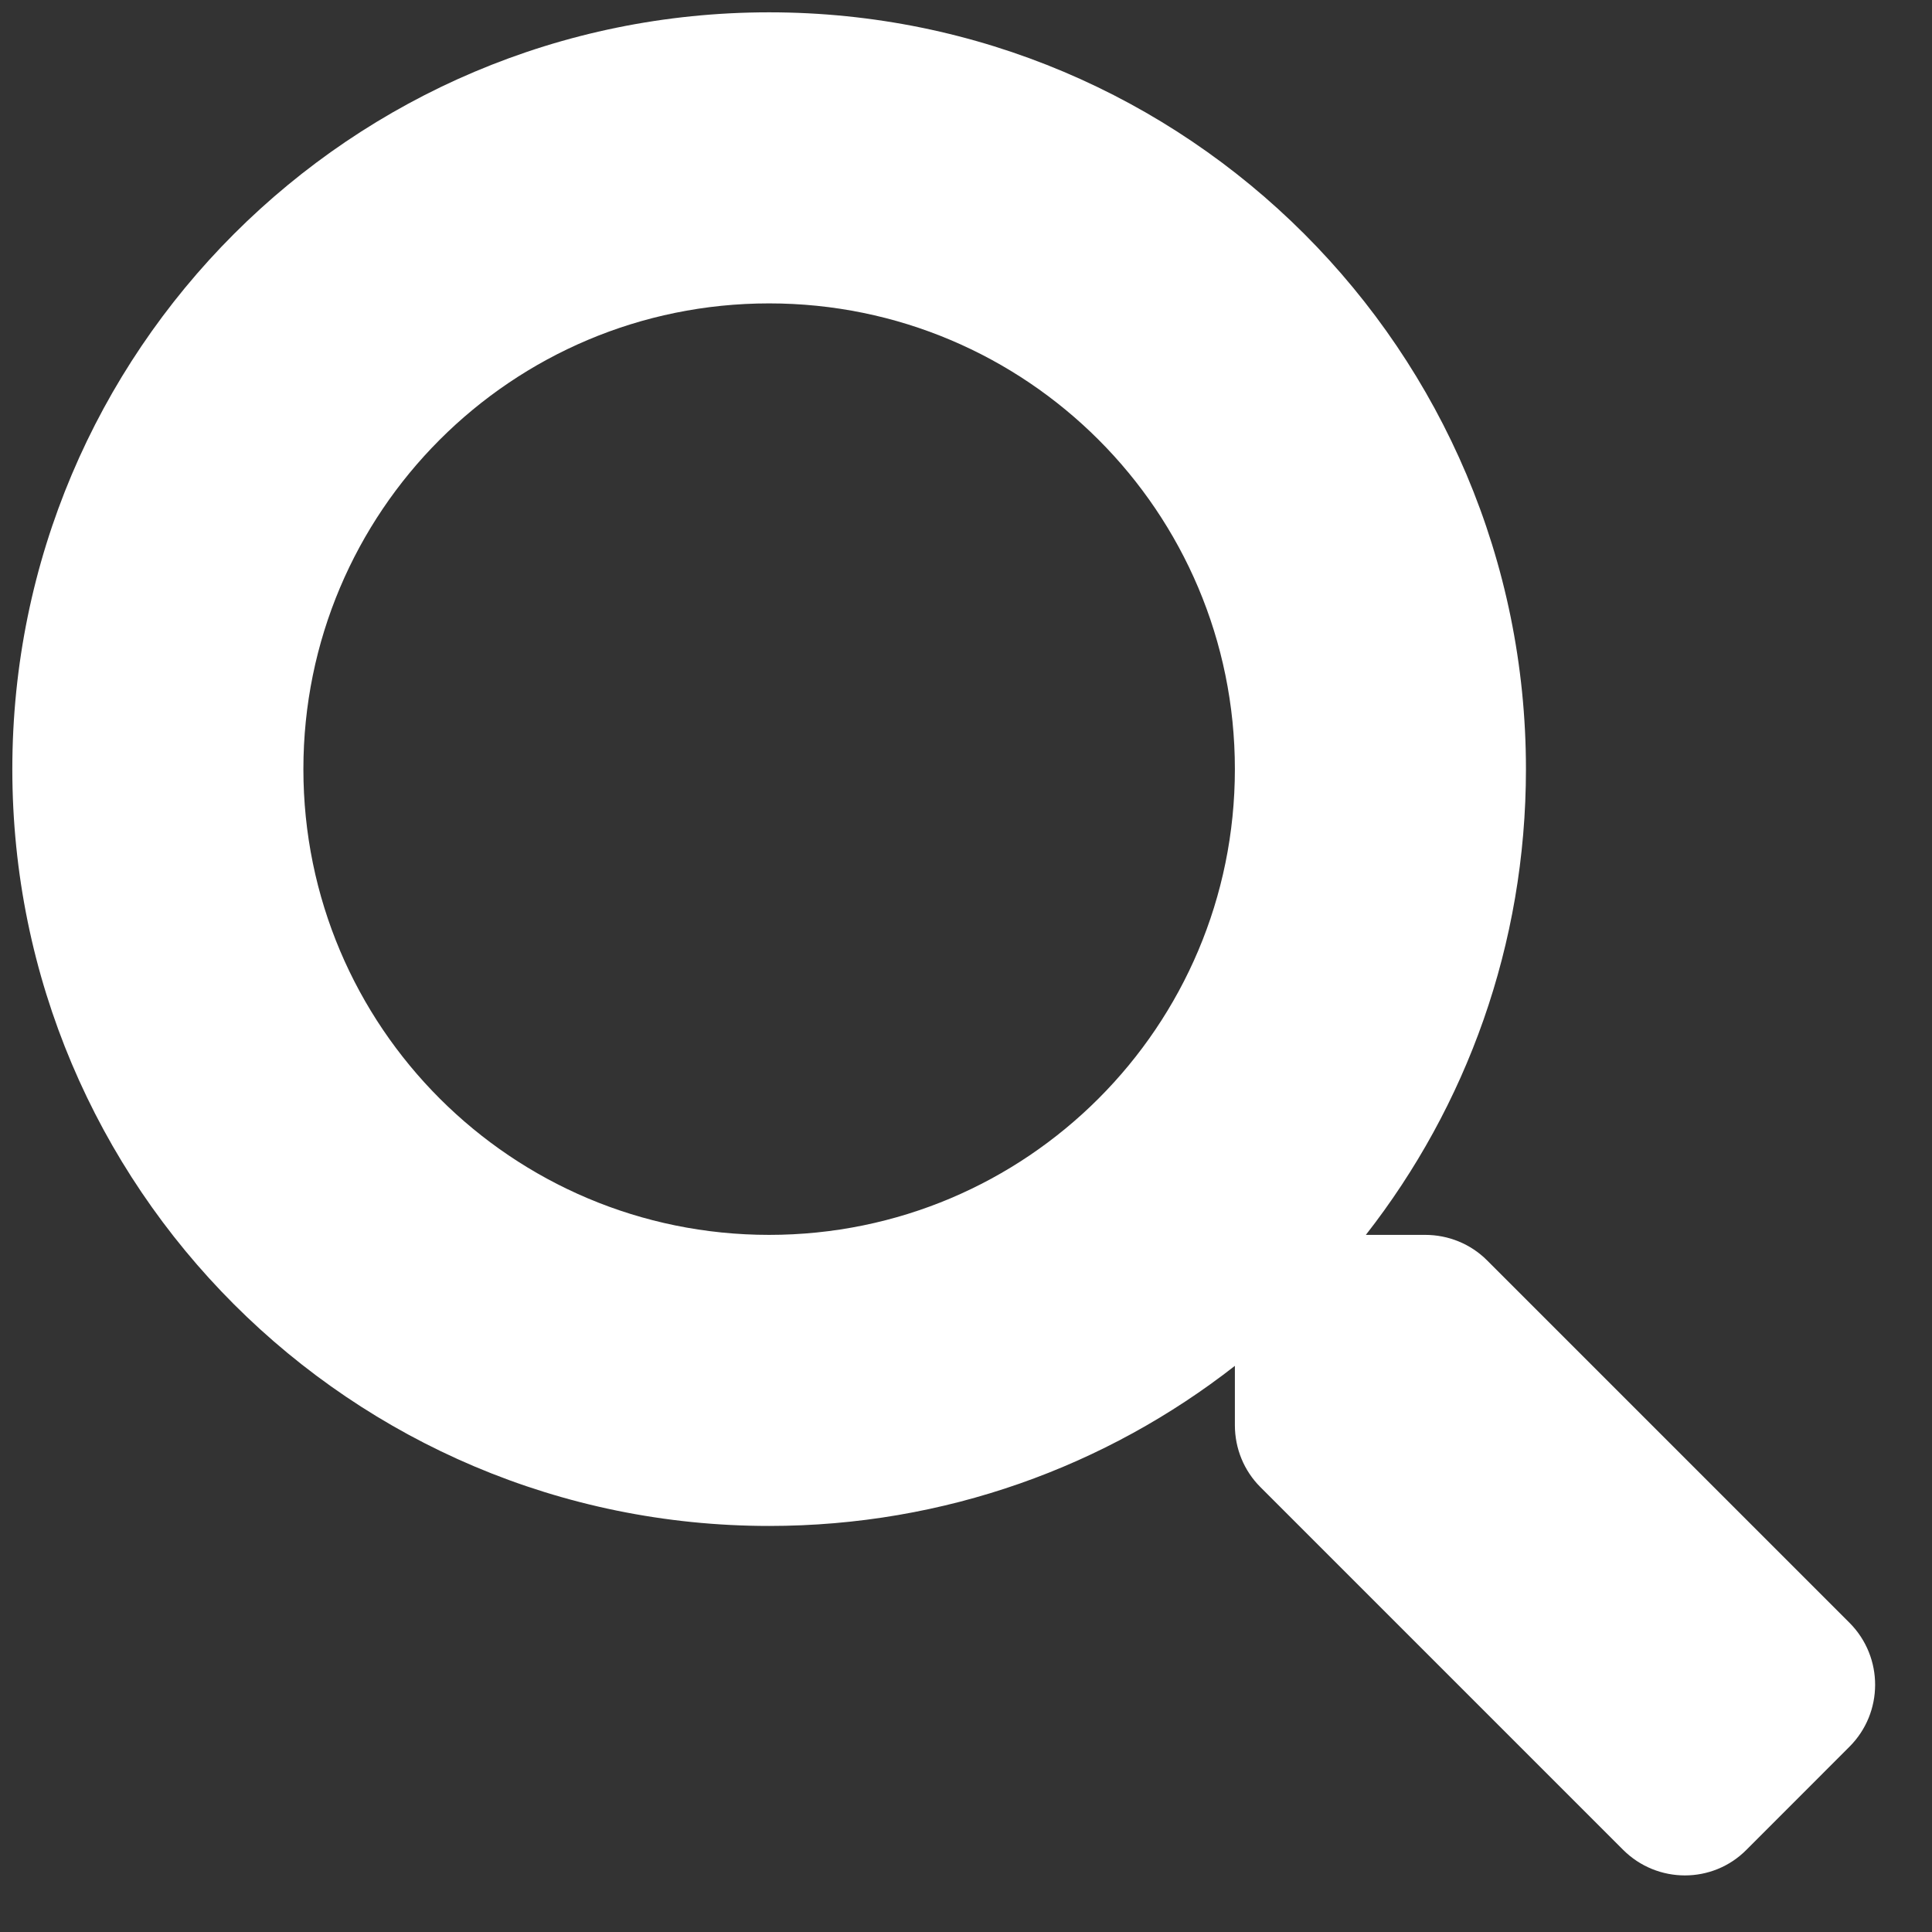 <svg width="29" height="29" viewBox="0 0 29 29" fill="none" xmlns="http://www.w3.org/2000/svg">
<rect x="0" y="0" width="29" height="29" fill="#333333" stroke="none"/>
<path d="M27.766 24.363L22.321 18.918C22.075 18.672 21.742 18.536 21.392 18.536H20.502C22.009 16.608 22.905 14.183 22.905 11.545C22.905 5.27 17.82 0.185 11.545 0.185C5.27 0.185 0.185 5.27 0.185 11.545C0.185 17.82 5.27 22.905 11.545 22.905C14.183 22.905 16.608 22.009 18.536 20.502V21.392C18.536 21.742 18.672 22.075 18.918 22.321L24.363 27.766C24.877 28.279 25.707 28.279 26.215 27.766L27.76 26.22C28.274 25.707 28.274 24.877 27.766 24.363ZM11.545 18.536C7.684 18.536 4.554 15.412 4.554 11.545C4.554 7.684 7.678 4.554 11.545 4.554C15.406 4.554 18.536 7.678 18.536 11.545C18.536 15.406 15.412 18.536 11.545 18.536Z" fill="white"/>
</svg>
